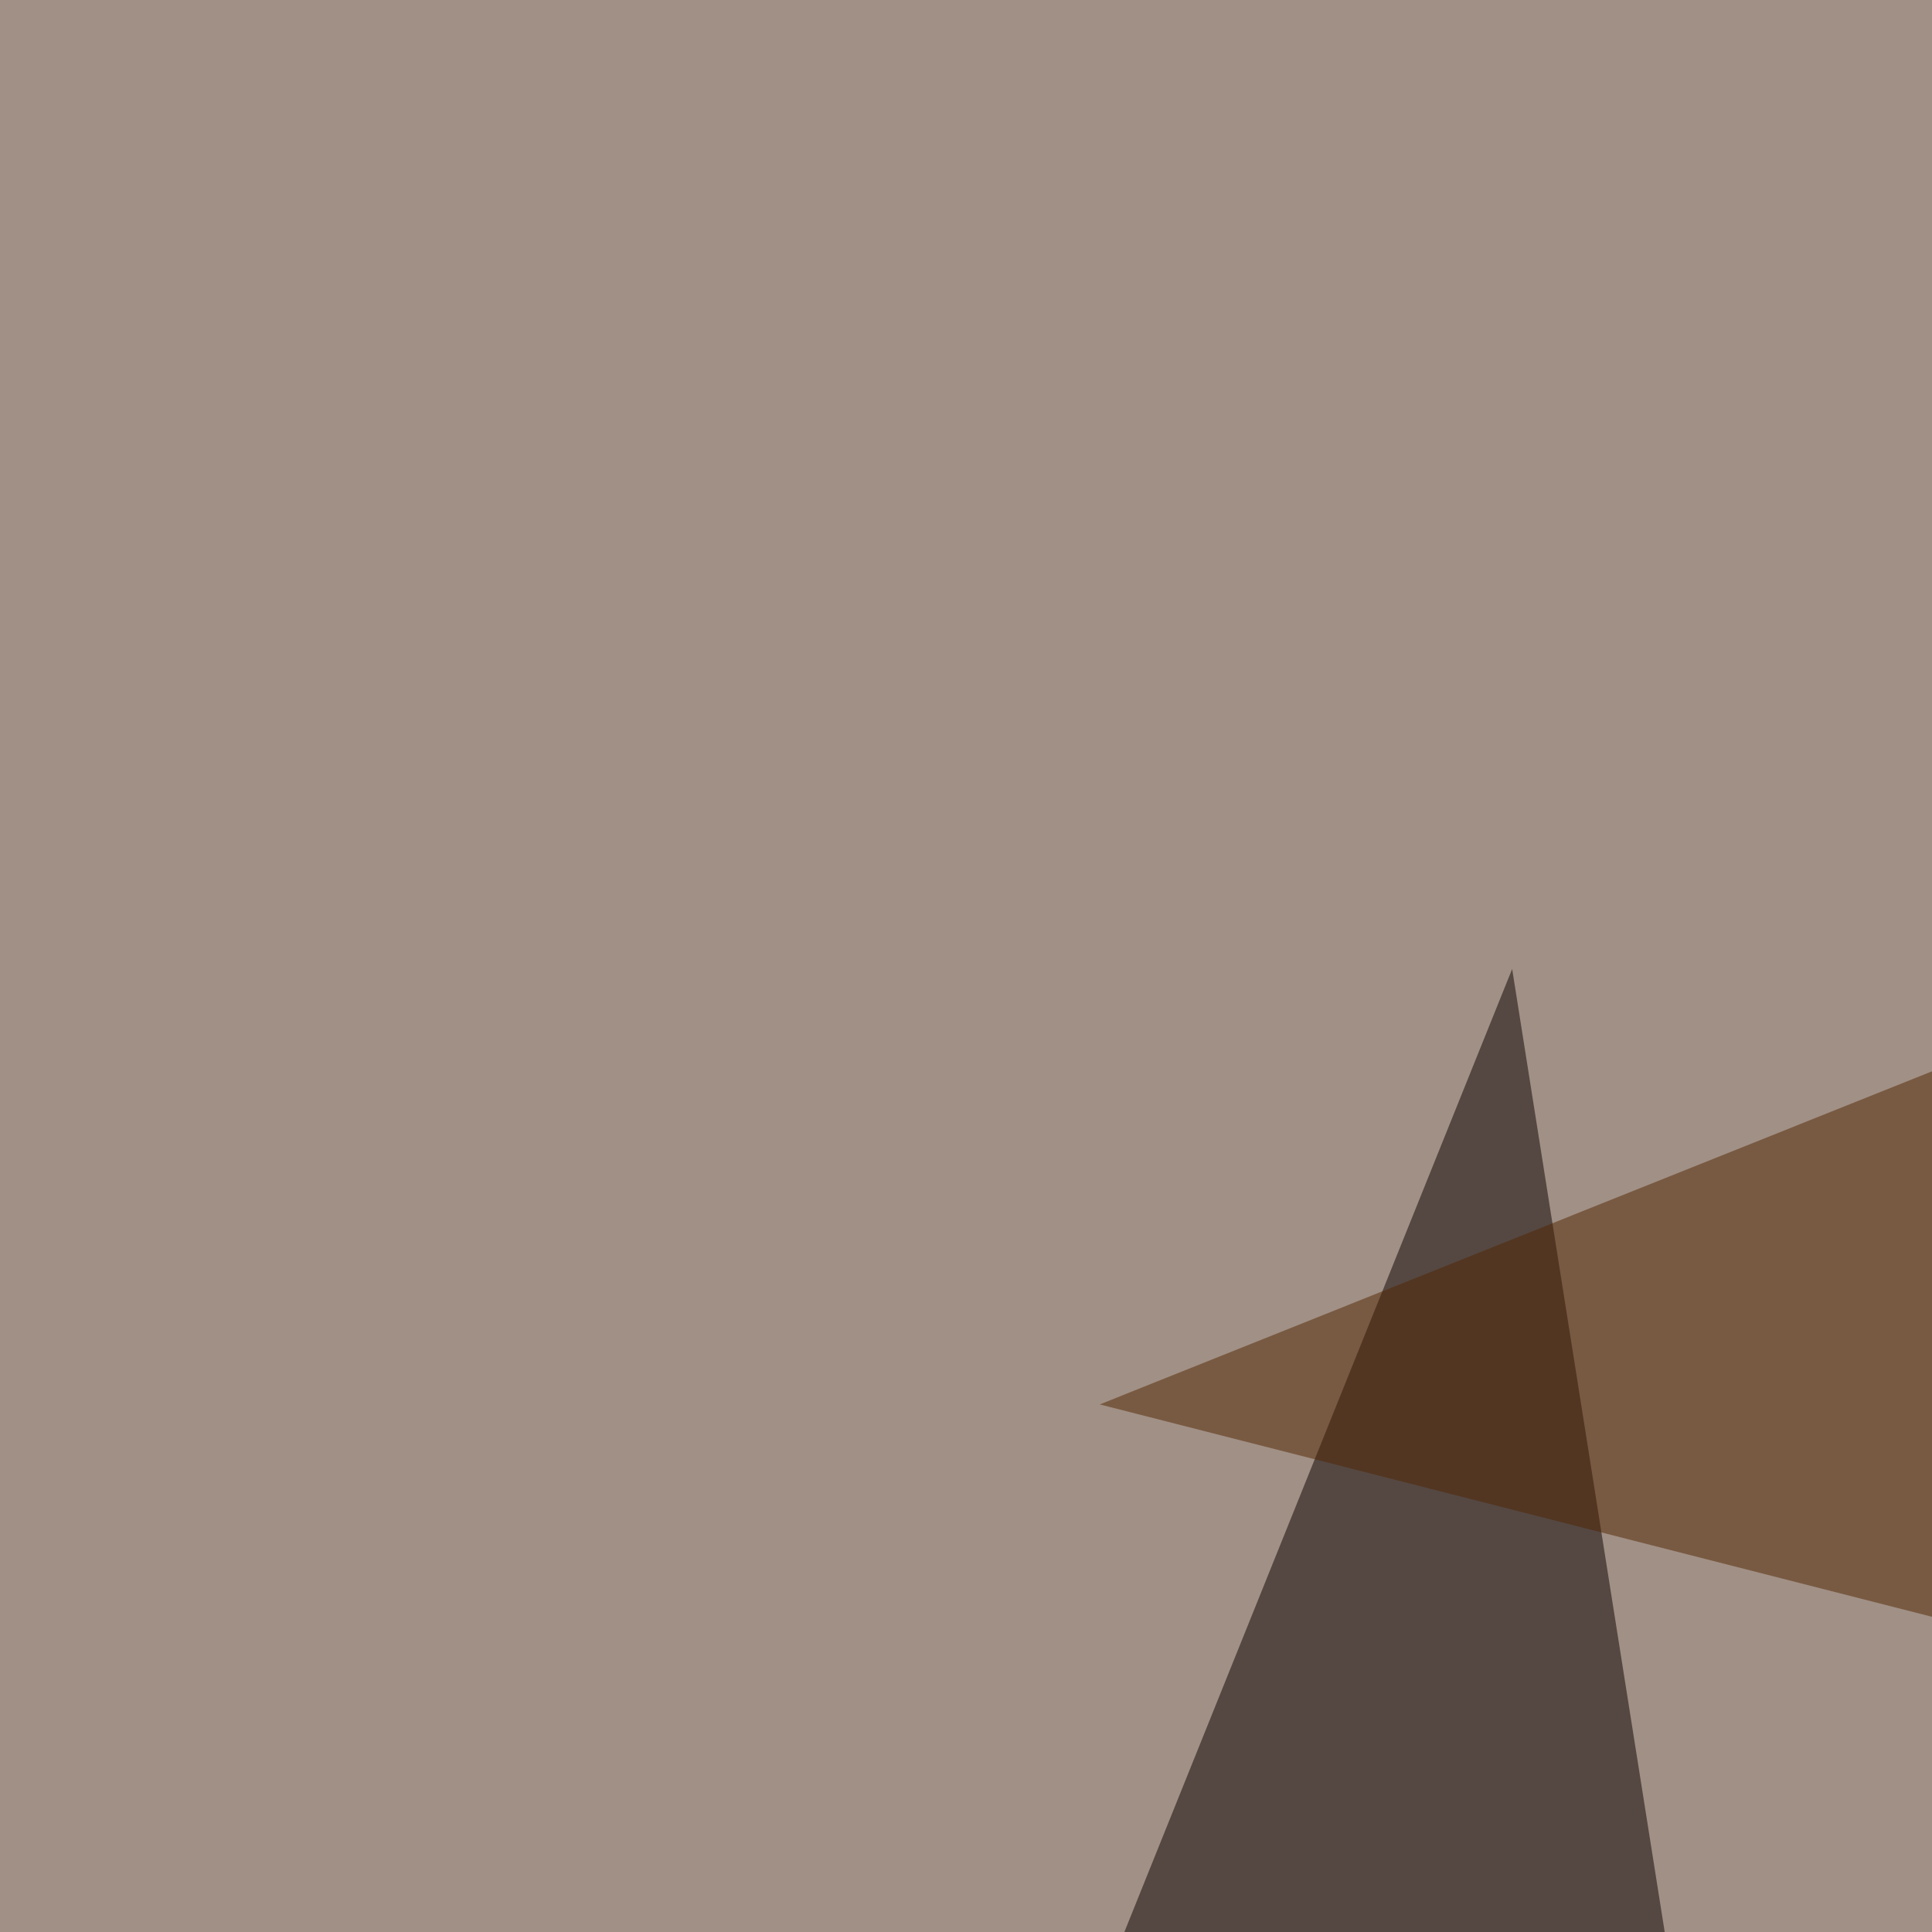 <svg xmlns="http://www.w3.org/2000/svg" width="260" height="260"><filter id="a"><feGaussianBlur stdDeviation="55"/></filter><rect width="100%" height="100%" fill="#a19085"/><g filter="url(#a)"><g fill-opacity=".5"><path fill="#0a0000" d="M-45.4 748.5L268 537.6l-64.5-407.2z"/><path fill="#d7e1da" d="M191.9-45.4l603.5 14.6L775 341.3z"/><path fill="#512500" d="M572.8 297.4L411.6 83.5 148 189z"/><path fill="#f1ffff" d="M534.7 514.2l-64.5 281.2 225.6-73.2z"/></g></g></svg>